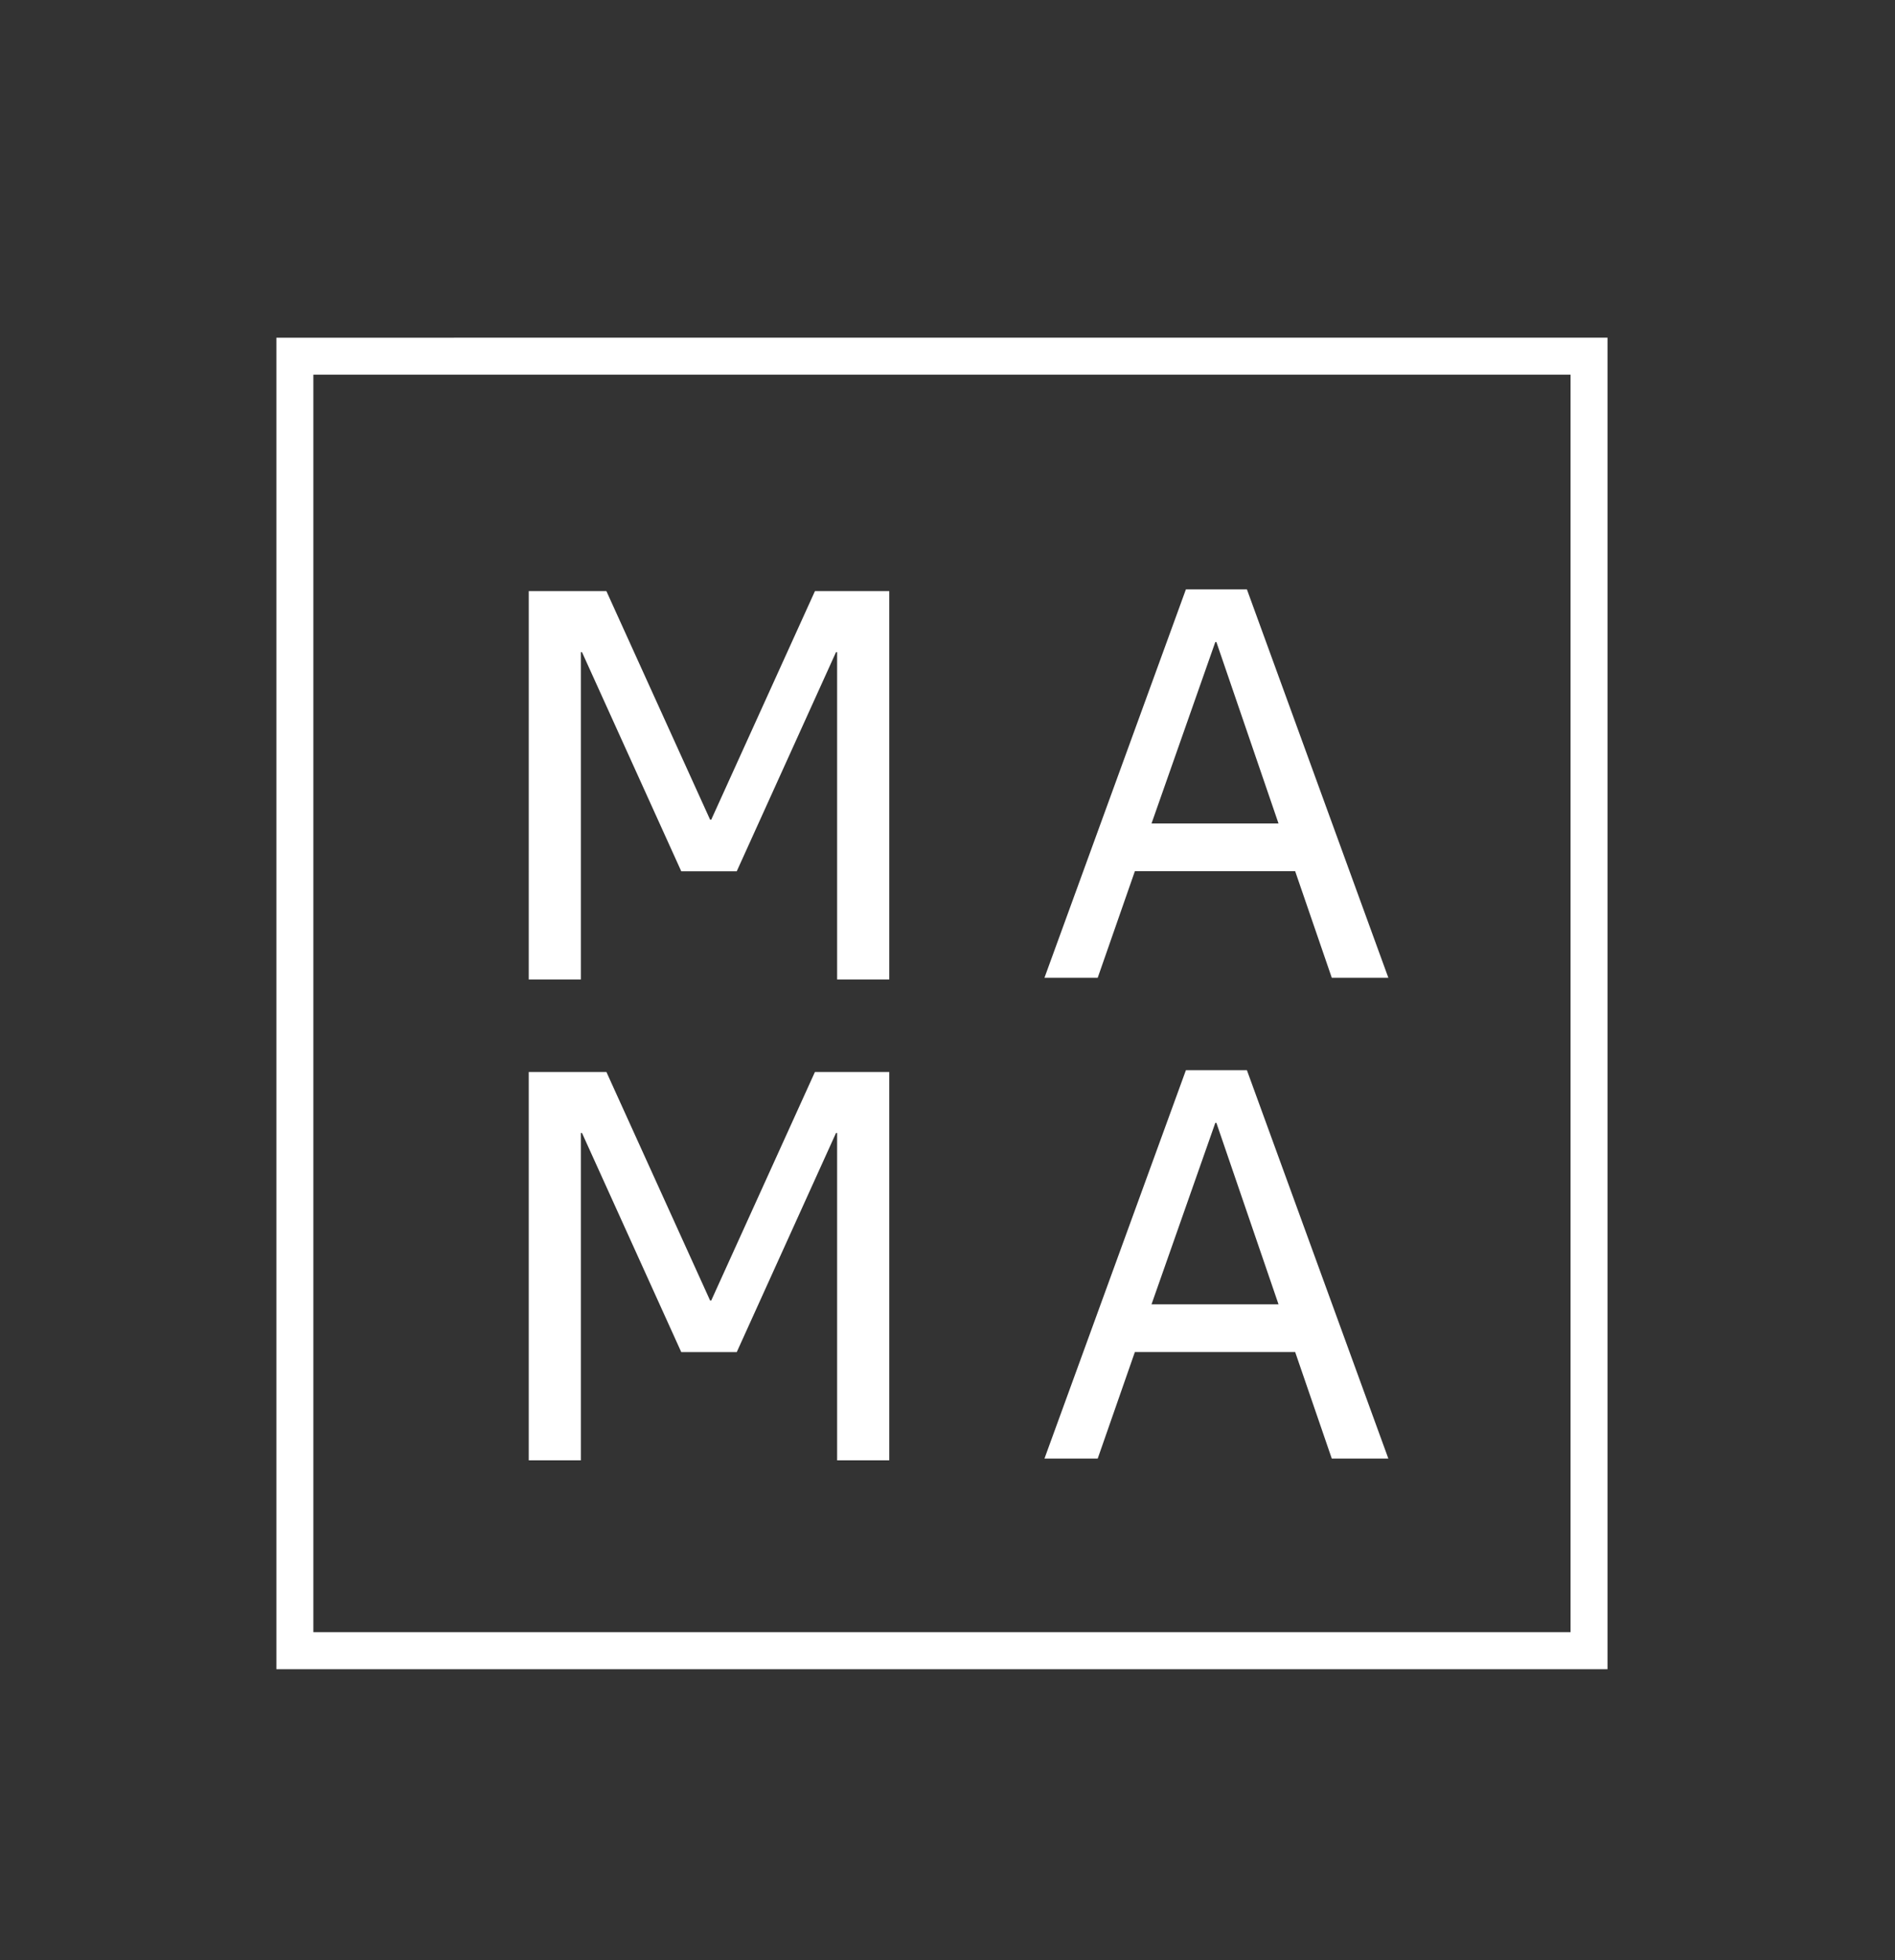 <?xml version="1.0" encoding="UTF-8"?> <svg xmlns="http://www.w3.org/2000/svg" id="Layer_1" data-name="Layer 1" viewBox="0 0 205 212"><rect x="0" y="0" width="205" height="212" fill="#333333" stroke="none"/> <defs> <style> .cls-1 { fill: #fff; } </style> </defs> <path class="cls-1" d="M169.9,40.52V176.52H33.9V40.52H169.9m4-4H29.9V180.52H173.9V36.52h0Z"></path> <g> <path class="cls-1" d="M57.2,63.93h8.4l11.22,24.72h.12l11.22-24.72h8.04v42h-5.64v-35.4h-.12l-10.74,23.7h-6l-10.74-23.7h-.12v35.4h-5.64V63.93Z"></path> <path class="cls-1" d="M128.29,63.74h6.6l15.3,42h-6.12l-3.96-11.52h-17.34l-4.02,11.52h-5.76l15.3-42Zm10.02,25.32l-6.72-19.62h-.12l-6.9,19.62h13.74Z"></path> <path class="cls-1" d="M57.2,115.93h8.4l11.22,24.72h.12l11.22-24.72h8.04v42h-5.64v-35.4h-.12l-10.74,23.7h-6l-10.74-23.7h-.12v35.4h-5.64v-42Z"></path> <path class="cls-1" d="M128.29,115.74h6.6l15.3,42h-6.12l-3.96-11.52h-17.34l-4.02,11.52h-5.76l15.3-42Zm10.02,25.32l-6.72-19.62h-.12l-6.9,19.62h13.74Z"></path> </g> </svg> 